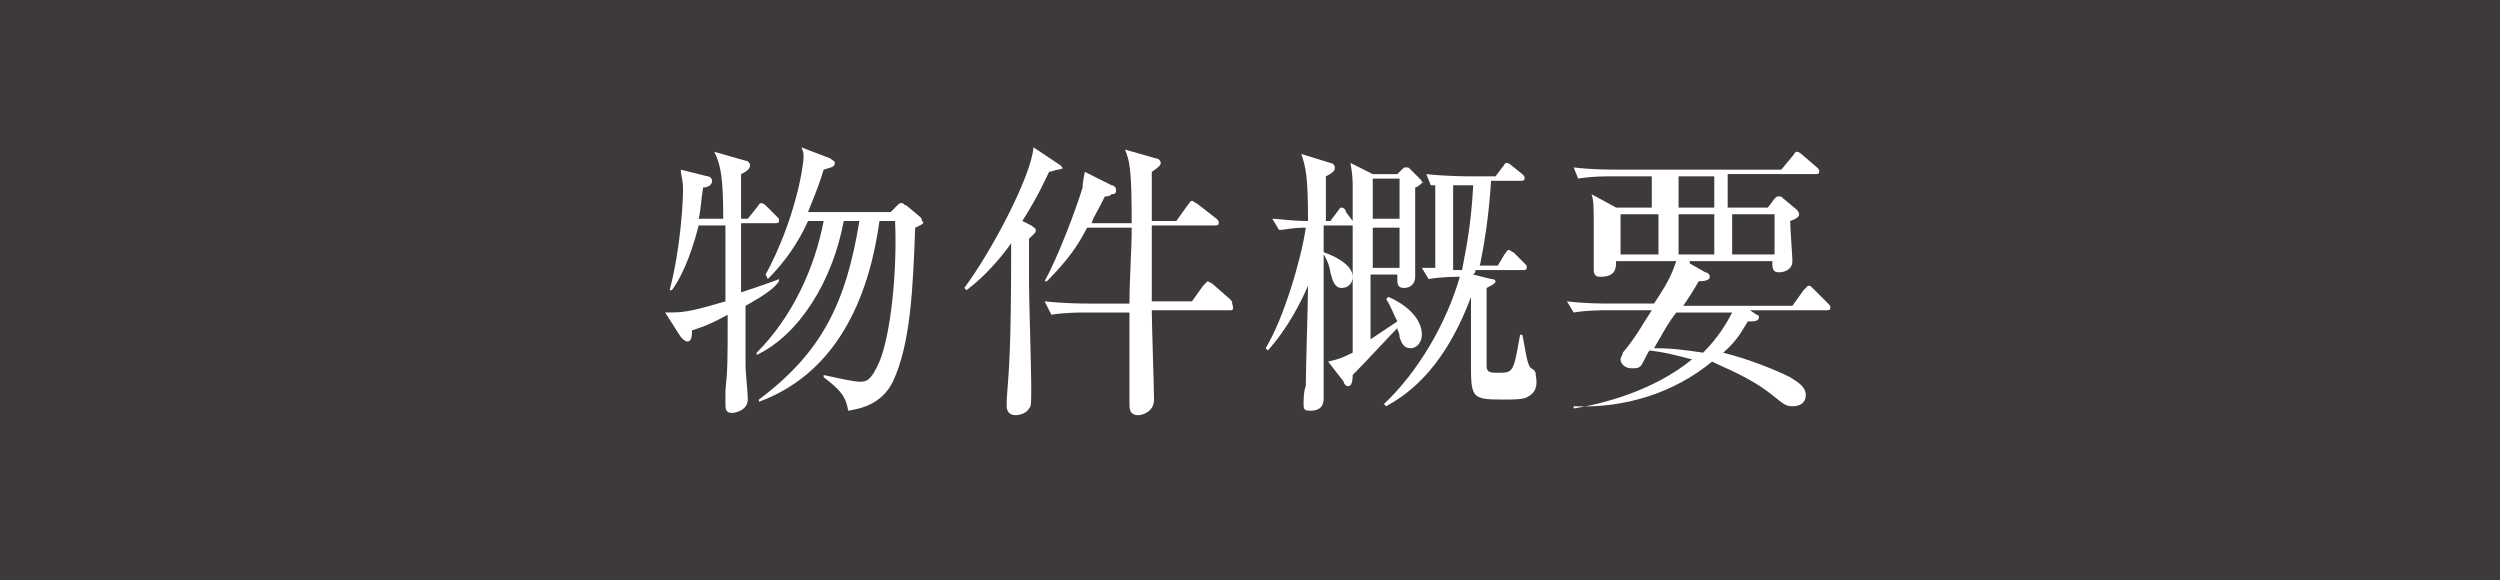 <?xml version="1.0" encoding="utf-8"?>
<!-- Generator: Adobe Illustrator 12.0.0, SVG Export Plug-In  -->
<!DOCTYPE svg PUBLIC "-//W3C//DTD SVG 1.1//EN" "http://www.w3.org/Graphics/SVG/1.1/DTD/svg11.dtd">
<svg  version="1.1" xmlns="http://www.w3.org/2000/svg" xmlns:xlink="http://www.w3.org/1999/xlink" xmlns:a="http://ns.adobe.com/AdobeSVGViewerExtensions/3.0/"
	 width="112" height="26" viewBox="4.2 5.7 112 26" enable-background="new 4.2 5.7 112 26" xml:space="preserve">
<defs>
</defs>
<rect fill="#3E3A39" width="120.5" height="36.9"/>
<g>
	<g>
		<path fill="#FFFFFF" d="M37.6,19.4c0,1.6,0,1.8,0,2.6c0,0.5,0.1,1.2,0.1,1.6c0,0.5-0.6,0.6-0.7,0.6c-0.3,0-0.3-0.2-0.3-0.4
			c0-0.1,0-0.5,0-0.6c0.1-1,0.1-1.3,0.1-3.4c-0.9,0.5-1.3,0.6-1.6,0.7c0,0.2,0,0.5-0.2,0.5c-0.1,0-0.2-0.1-0.3-0.2L34,19.7
			c0.8,0,1,0,2.7-0.5c0-1.1,0-2.4,0-3.4h-1.2c-0.4,1.6-0.9,2.5-1.2,2.9l-0.1,0c0.5-1.9,0.6-4,0.6-4.5c0-0.5-0.1-0.6-0.1-0.9l1.2,0.3
			c0.1,0,0.2,0.1,0.2,0.2c0,0.2-0.2,0.3-0.4,0.3c-0.1,0.6-0.1,1-0.2,1.4h1.1c0-1.8-0.1-2.4-0.4-3l1.4,0.4c0.1,0,0.2,0.1,0.2,0.2
			c0,0.2-0.2,0.3-0.4,0.4c0,0.3,0,1.7,0,2h0.3l0.4-0.5c0.1-0.1,0.1-0.2,0.2-0.2c0.1,0,0.2,0.1,0.2,0.1l0.5,0.5
			c0.1,0.1,0.1,0.1,0.1,0.2c0,0.1-0.1,0.1-0.2,0.1h-1.5c0,0.8,0,2.3,0,3.1c0.3-0.1,1.5-0.5,1.7-0.6l0,0.1
			C38.9,18.6,38.5,18.9,37.6,19.4z M45.2,15.9c-0.1,2.7-0.2,5.2-1,6.9c-0.5,1-1.4,1.2-2,1.3c-0.1-0.6-0.3-0.9-1.1-1.5l0-0.1
			c0.9,0.2,1.4,0.3,1.6,0.3c0.3,0,0.5,0,0.9-0.9c0.5-1.2,0.8-4,0.7-6.3h-0.7c-0.4,2.9-1.6,6.7-5.4,8.1l0-0.1c2.8-2.1,3.9-4.3,4.5-8
			h-0.7c-0.5,2.7-2,5.1-3.9,6l0-0.1c1.6-1.6,2.6-3.8,3-5.9h-0.7c-0.4,0.9-1,1.8-1.8,2.6L38.5,18c1.3-2.4,1.7-4.8,1.7-5.3
			c0-0.1,0-0.2-0.1-0.4l1.3,0.5c0.1,0.1,0.2,0.1,0.2,0.2c0,0.2-0.2,0.2-0.5,0.3c-0.3,1-0.6,1.6-0.7,1.9h3.7l0.3-0.3
			c0.1-0.1,0.1-0.1,0.2-0.1c0.1,0,0.1,0.1,0.2,0.1l0.6,0.5c0.1,0.1,0.1,0.1,0.1,0.2C45.7,15.7,45.4,15.8,45.2,15.9z"/>
		<path fill="#FFFFFF" d="M51.6,13.3c-0.1,0-0.3,0.1-0.4,0.1c-0.2,0.4-0.5,1.1-1.2,2.2l0.4,0.2c0.1,0.1,0.2,0.1,0.2,0.2
			s0,0.1-0.1,0.2c-0.1,0.1-0.2,0.2-0.2,0.2c0,0.3,0,1.1,0,2c0,0.7,0.1,3.9,0.1,4.6c0,0.8,0,0.9-0.1,1c-0.1,0.2-0.4,0.3-0.6,0.3
			c-0.3,0-0.4-0.2-0.4-0.4c0-0.1,0-0.3,0-0.3c0.1-1.4,0.2-2,0.2-7c-0.5,0.7-1.2,1.5-2,2.1l-0.1-0.1c1.2-1.6,3-5,3.1-6.3l1.2,0.8
			c0.1,0.1,0.1,0.1,0.1,0.2C51.8,13.2,51.7,13.3,51.6,13.3z M59.3,19.6h-3.5c0,0.6,0.1,3.5,0.1,4c0,0.6-0.6,0.7-0.7,0.7
			c-0.4,0-0.4-0.3-0.4-0.5c0,0,0-0.2,0-0.3c0-0.4,0-1.3,0-1.8c0-0.5,0-0.9,0-2h-2c-0.2,0-0.9,0-1.5,0.1L51,19.2
			c0.9,0.1,1.8,0.1,2,0.1h1.8c0-1.1,0.1-2.4,0.1-3.4h-2c-0.4,0.8-0.9,1.5-1.8,2.4L51,18.3c0.6-1.1,1.4-3.2,1.7-4.2
			c0-0.1,0-0.2,0.1-0.7l1.2,0.6c0.1,0,0.2,0.1,0.2,0.2c0,0.1,0,0.2-0.2,0.2c-0.1,0.1-0.2,0.1-0.3,0.1c-0.4,0.8-0.5,0.9-0.6,1.2h1.8
			c0-2.5-0.1-2.8-0.3-3.3l1.4,0.4c0.1,0,0.2,0.1,0.2,0.2c0,0.1-0.1,0.2-0.4,0.4c0,0.2,0,1,0,1.2v1h1.1l0.5-0.7
			c0.1-0.1,0.1-0.2,0.2-0.2c0.1,0,0.1,0.1,0.2,0.1l0.9,0.7c0.1,0.1,0.1,0.1,0.1,0.2c0,0.1-0.1,0.1-0.2,0.1h-2.8c0,1.8,0,2,0,3.4h1.8
			l0.5-0.7c0.1-0.1,0.2-0.2,0.2-0.2s0.2,0.1,0.2,0.1l0.8,0.7c0.1,0.1,0.1,0.1,0.1,0.2C59.5,19.6,59.4,19.6,59.3,19.6z"/>
		<path fill="#FFFFFF" d="M64.6,15.8h-1.1V17c0.3,0.1,1.3,0.5,1.3,1.1c0,0.3-0.2,0.5-0.5,0.5c-0.3,0-0.4-0.3-0.5-0.7
			c0-0.1-0.1-0.5-0.3-0.8c0,1,0,5.5,0,6.4c0,0.2,0,0.6-0.6,0.6c-0.3,0-0.3-0.1-0.3-0.3c0-0.1,0-0.6,0.1-0.8c0-0.7,0.1-3.9,0.1-4.5
			c-0.3,0.7-0.9,1.9-1.8,2.9l-0.1-0.1c0.8-1.3,1.6-4,1.8-5.4c-0.7,0-0.9,0.1-1.2,0.1l-0.3-0.5c0.3,0,0.8,0.1,1.6,0.1
			c0-2-0.1-2.4-0.3-3l1.3,0.4c0.1,0,0.2,0.1,0.2,0.2c0,0.1,0,0.2-0.4,0.4v2h0.2l0.3-0.4c0.1-0.1,0.1-0.2,0.2-0.2
			c0.1,0,0.2,0.1,0.2,0.2l0.3,0.4c0.1,0.1,0.1,0.2,0.1,0.2C64.8,15.8,64.7,15.8,64.6,15.8z M67.9,13.9c0,0-0.2,0.2-0.3,0.2
			c0,0.4,0,1.5,0,2c0,0.3,0,1.7,0,2c0,0.3-0.2,0.5-0.5,0.5c-0.3,0-0.3-0.2-0.3-0.4V18h-1.2v0.3c0,1.2,0,1.4,0,2.6
			c0.6-0.4,0.9-0.6,1.2-0.8c-0.2-0.4-0.3-0.7-0.5-1l0.1-0.1c0.7,0.3,1.5,0.9,1.5,1.7c0,0.3-0.2,0.6-0.5,0.6c-0.3,0-0.4-0.2-0.5-0.5
			c0-0.2-0.1-0.3-0.1-0.4c-0.3,0.3-1.4,1.5-2,2.1c0,0.4-0.1,0.5-0.2,0.5c-0.1,0-0.2-0.1-0.2-0.2l-0.7-0.9c0.4-0.1,0.5-0.1,1.1-0.4
			c0-1.2,0-6.8,0-7.5c0-0.1,0-0.5-0.1-1l1,0.5h1.1l0.2-0.2c0.1-0.1,0.1-0.1,0.2-0.1c0.1,0,0.1,0,0.2,0.1l0.4,0.4
			c0.1,0.1,0.1,0.1,0.1,0.2C68,13.8,68,13.9,67.9,13.9z M66.9,13.7h-1.2v1.8h1.2V13.7z M66.9,15.9h-1.2v1.8h1.2V15.9z M72.6,23.5
			c-0.2,0.1-0.6,0.1-1.1,0.1c-1.4,0-1.4-0.1-1.4-1.7c0-0.5,0-2.2,0-2.9c-1.3,3.5-3.1,4.5-3.8,4.9l-0.1-0.1c1.5-1.4,2.8-3.6,3.4-5.7
			c-0.2,0-0.8,0-1.4,0.1l-0.3-0.5c0.3,0,0.4,0,0.6,0V14c-0.1,0-0.1,0-0.2,0l-0.2-0.5c0.9,0.1,1.8,0.1,2,0.1h1.1l0.3-0.4
			c0.1-0.1,0.1-0.2,0.2-0.2c0.1,0,0.2,0.1,0.2,0.1l0.5,0.4c0.1,0.1,0.1,0.1,0.1,0.2c0,0.1-0.1,0.1-0.2,0.1H71
			c-0.1,1.6-0.3,2.8-0.5,3.8h0.8l0.3-0.5c0.1-0.1,0.1-0.2,0.2-0.2c0.1,0,0.1,0.1,0.2,0.1l0.5,0.5c0.1,0.1,0.1,0.1,0.1,0.2
			c0,0.1-0.1,0.1-0.2,0.1h-2.1c0,0.1,0,0.1-0.1,0.2l0.8,0.2c0.2,0,0.2,0.1,0.2,0.1c0,0.1-0.2,0.2-0.4,0.3c0,1.6,0,3.1,0,3.5
			c0,0.3,0.2,0.3,0.5,0.3c0.7,0,0.7,0,1-1.7l0.1,0c0.1,0.4,0.2,1.4,0.4,1.5c0.2,0.1,0.2,0.2,0.2,0.3C73.1,23,73,23.3,72.6,23.5z
			 M69.9,14c-0.2,0-0.4,0-0.6,0v3.8h0.4c0.1-0.6,0.4-1.8,0.5-3.8H69.9z"/>
		<path fill="#FFFFFF" d="M79.9,17.5l0.7,0.4c0.1,0,0.2,0.1,0.2,0.2c0,0.1-0.1,0.2-0.5,0.2c-0.1,0.2-0.6,1-0.7,1.1h4.9l0.5-0.7
			c0.1-0.1,0.2-0.2,0.2-0.2c0.1,0,0.1,0,0.2,0.1l0.7,0.7c0.1,0.1,0.1,0.1,0.1,0.2c0,0.1-0.1,0.1-0.2,0.1h-3.4l0.3,0.2
			c0.1,0,0.1,0.1,0.1,0.1c0,0.2-0.2,0.2-0.5,0.2c-0.2,0.3-0.4,0.8-1.1,1.4c1.2,0.3,2.4,0.8,3,1.1c0.3,0.2,0.7,0.4,0.7,0.8
			c0,0.3-0.2,0.5-0.6,0.5c-0.3,0-0.4-0.1-0.9-0.5c-1-0.8-2.1-1.2-2.7-1.5c-1.7,1.4-3.9,2.1-6.2,2V24c1.3-0.2,3.6-0.8,5.3-2.2
			c-0.8-0.2-1.1-0.3-1.9-0.4c-0.1,0.1-0.3,0.6-0.4,0.7c-0.1,0.1-0.2,0.1-0.4,0.1c-0.3,0-0.5-0.2-0.5-0.4c0-0.1,0.1-0.2,0.1-0.3
			c0.6-0.7,0.9-1.3,1.3-1.9h-2c-0.3,0-0.9,0-1.5,0.1l-0.3-0.5c0.8,0.1,1.6,0.1,2,0.1h1.9c0.8-1.2,0.8-1.4,1-1.9h-2.7
			c0,0.3,0,0.7-0.7,0.7c-0.1,0-0.3,0-0.3-0.3c0-0.1,0-0.3,0-0.4c0-0.5,0-1.2,0-1.4c0-1.1,0-1.3-0.1-1.6l1.1,0.6h1.6v-1.4h-1.8
			c-0.3,0-0.9,0-1.5,0.1l-0.2-0.5c0.8,0.1,1.6,0.1,2,0.1h7.3l0.5-0.6c0.1-0.1,0.1-0.2,0.2-0.2s0.2,0.1,0.2,0.1l0.7,0.6
			c0.1,0.1,0.1,0.1,0.1,0.2c0,0.1-0.1,0.1-0.2,0.1h-3.9V15h1.8l0.3-0.4c0.1-0.1,0.1-0.1,0.2-0.1c0.1,0,0.1,0,0.2,0.1l0.6,0.5
			c0,0,0.1,0.1,0.1,0.2c0,0.1-0.1,0.2-0.4,0.3c0,0.3,0.1,1.6,0.1,1.8c0,0.4-0.4,0.5-0.6,0.5c-0.3,0-0.3-0.2-0.3-0.5H79.9z
			 M78.5,17.1v-1.8h-1.7v1.8H78.5z M79.3,19.7c-0.4,0.5-0.7,1.1-1,1.6c0.9,0,1.5,0.1,2.2,0.2c0.7-0.7,1.1-1.4,1.3-1.8H79.3z
			 M79.4,13.6V15H81v-1.4H79.4z M81,17.1v-1.8h-1.6v1.8H81z M83.7,17.1v-1.8h-1.9v1.8H83.7z"/>
	</g>
</g>
</svg>
